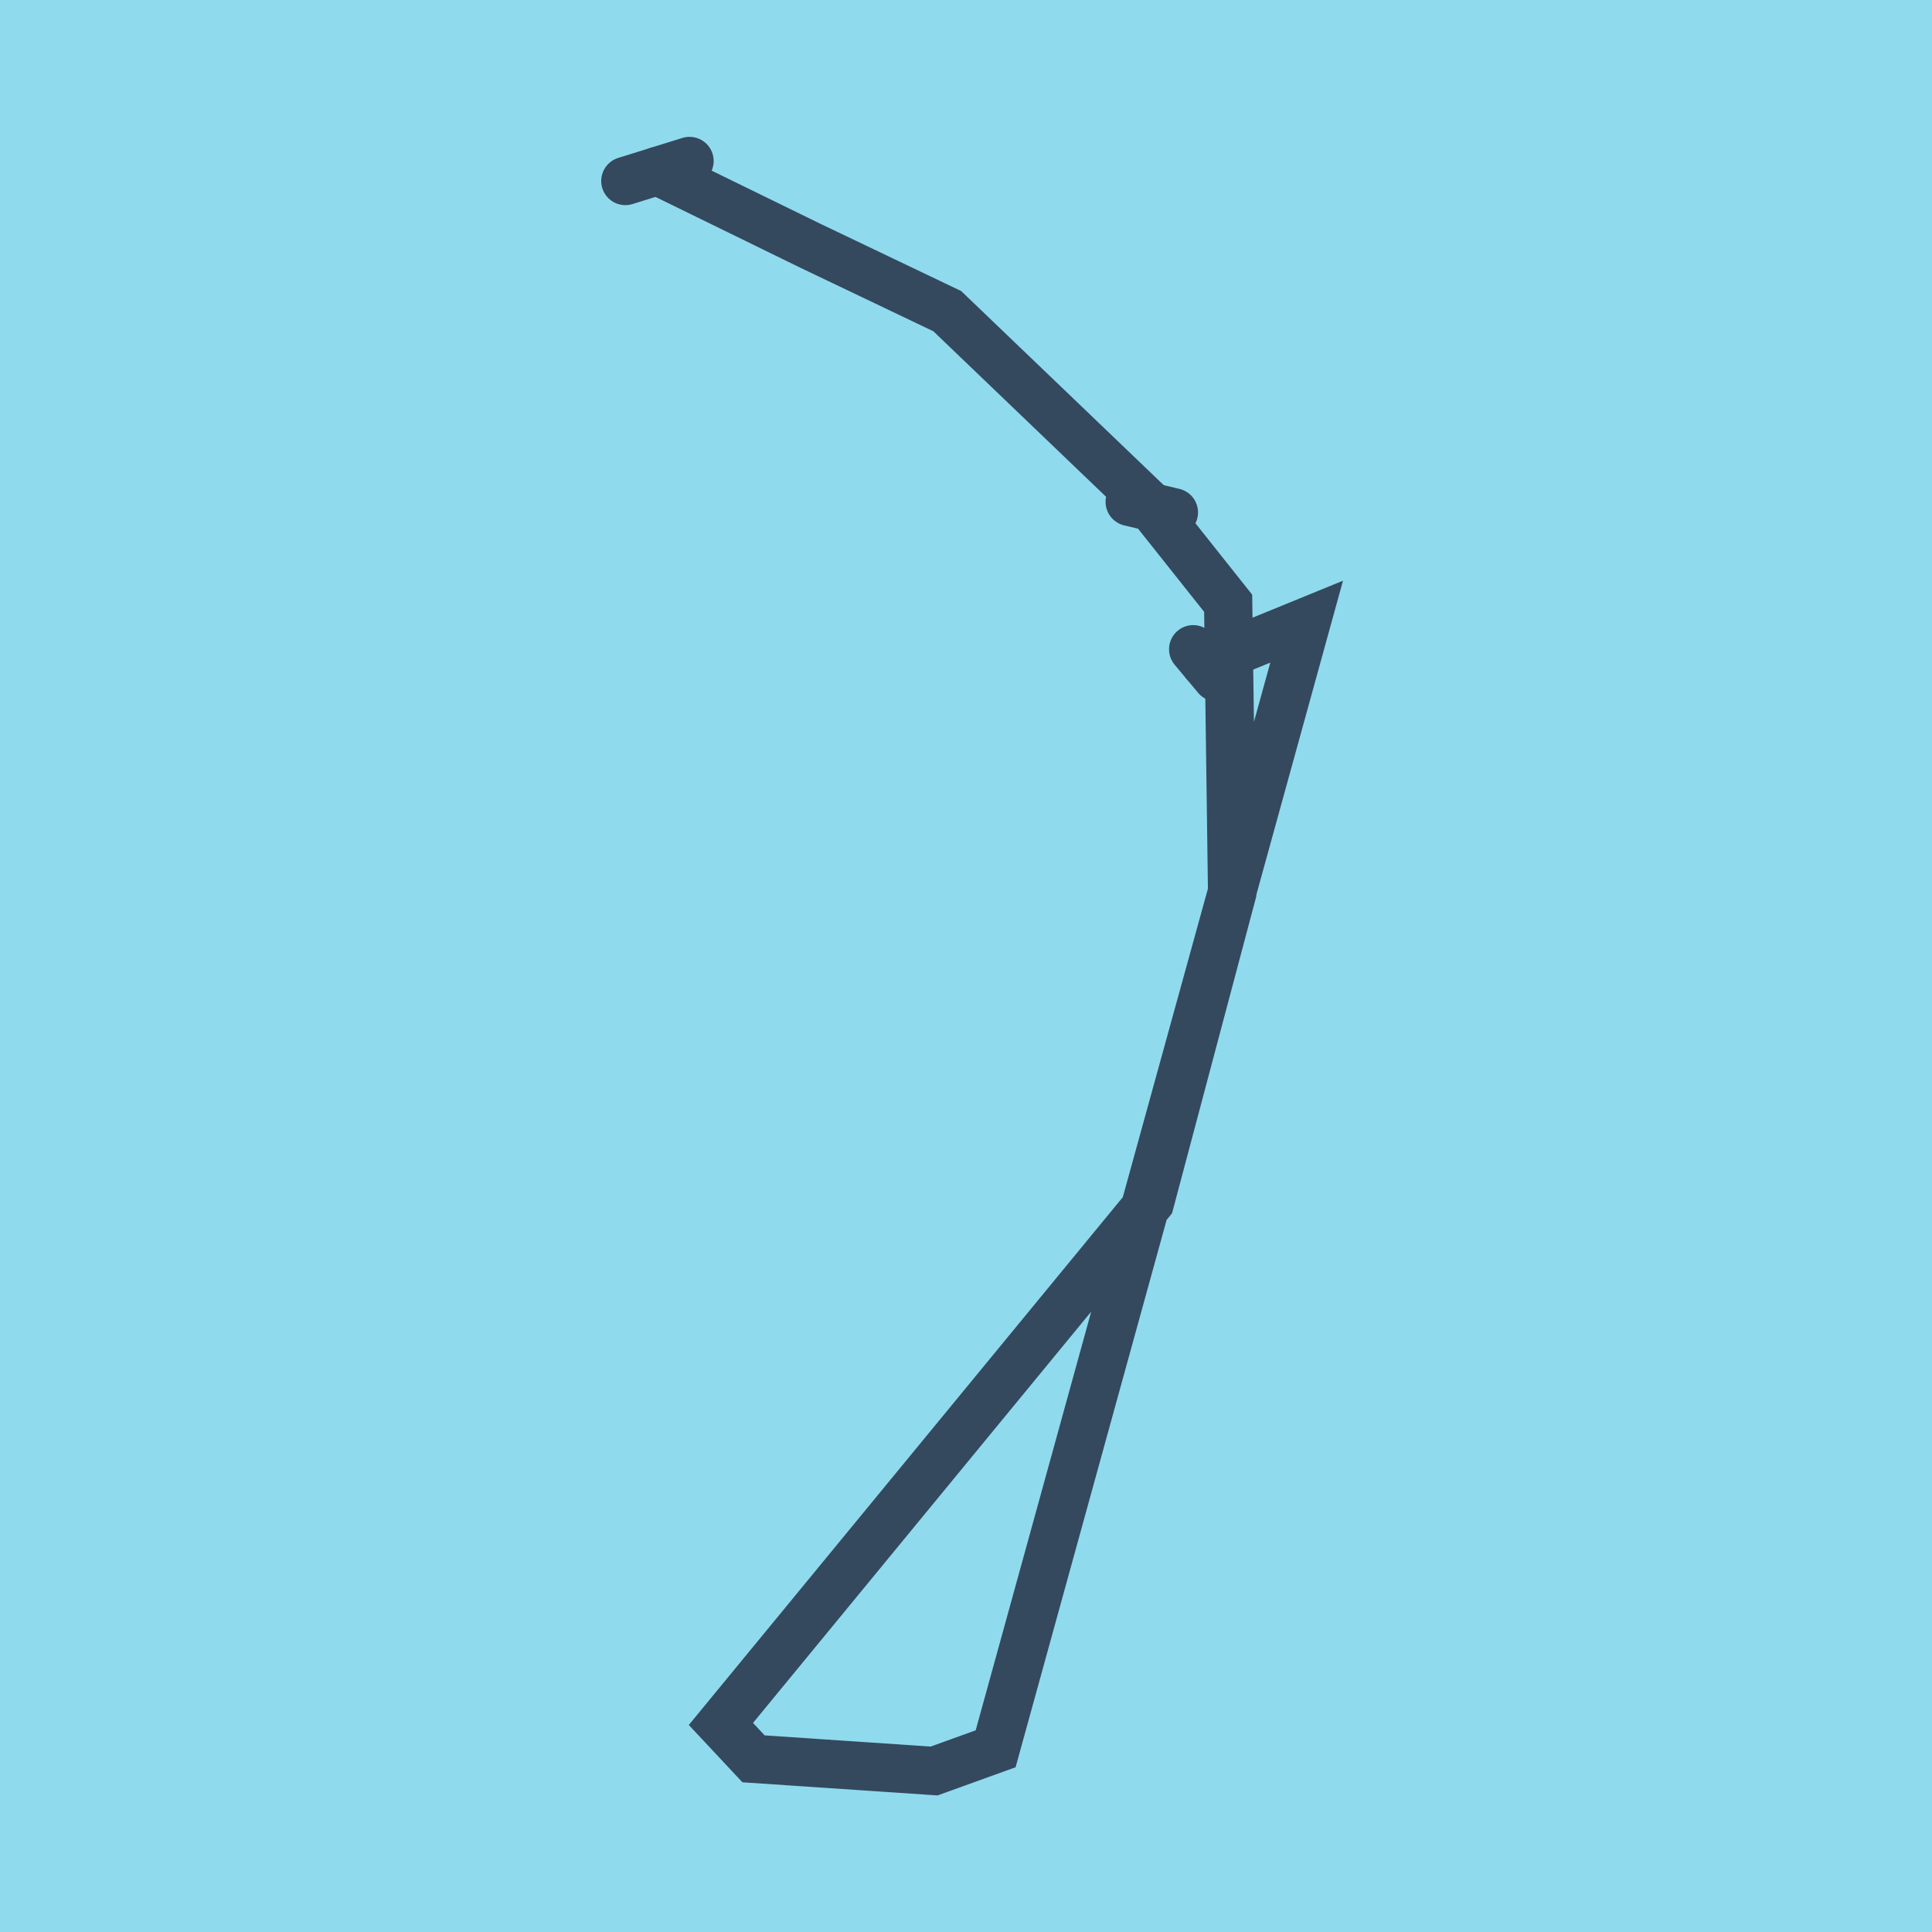 <?xml version="1.0" encoding="utf-8"?>
<!DOCTYPE svg PUBLIC "-//W3C//DTD SVG 1.1//EN" "http://www.w3.org/Graphics/SVG/1.1/DTD/svg11.dtd">
<svg xmlns="http://www.w3.org/2000/svg" xmlns:xlink="http://www.w3.org/1999/xlink" viewBox="-10 -10 120 120" preserveAspectRatio="xMidYMid meet">
	<path style="fill:#90daee" d="M-10-10h120v120H-10z"/>
			<polyline stroke-linecap="round" points="65.566,32.068 64.111,30.326 " style="fill:none;stroke:#34495e;stroke-width: 3px"/>
			<polyline stroke-linecap="round" points="62.911,21.826 60.169,21.173 " style="fill:none;stroke:#34495e;stroke-width: 3px"/>
			<polyline stroke-linecap="round" points="28.842,1.242 32.827,0 " style="fill:none;stroke:#34495e;stroke-width: 3px"/>
			<polyline stroke-linecap="round" points="64.839,31.197 71.158,28.612 51.841,98.62 48.018,100 36.803,99.244 34.777,97.078 61.431,64.662 66.53,45.479 66.284,27.471 61.54,21.5 48.837,9.327 40.346,5.271 30.834,0.621 " style="fill:none;stroke:#34495e;stroke-width: 3px"/>
	</svg>
